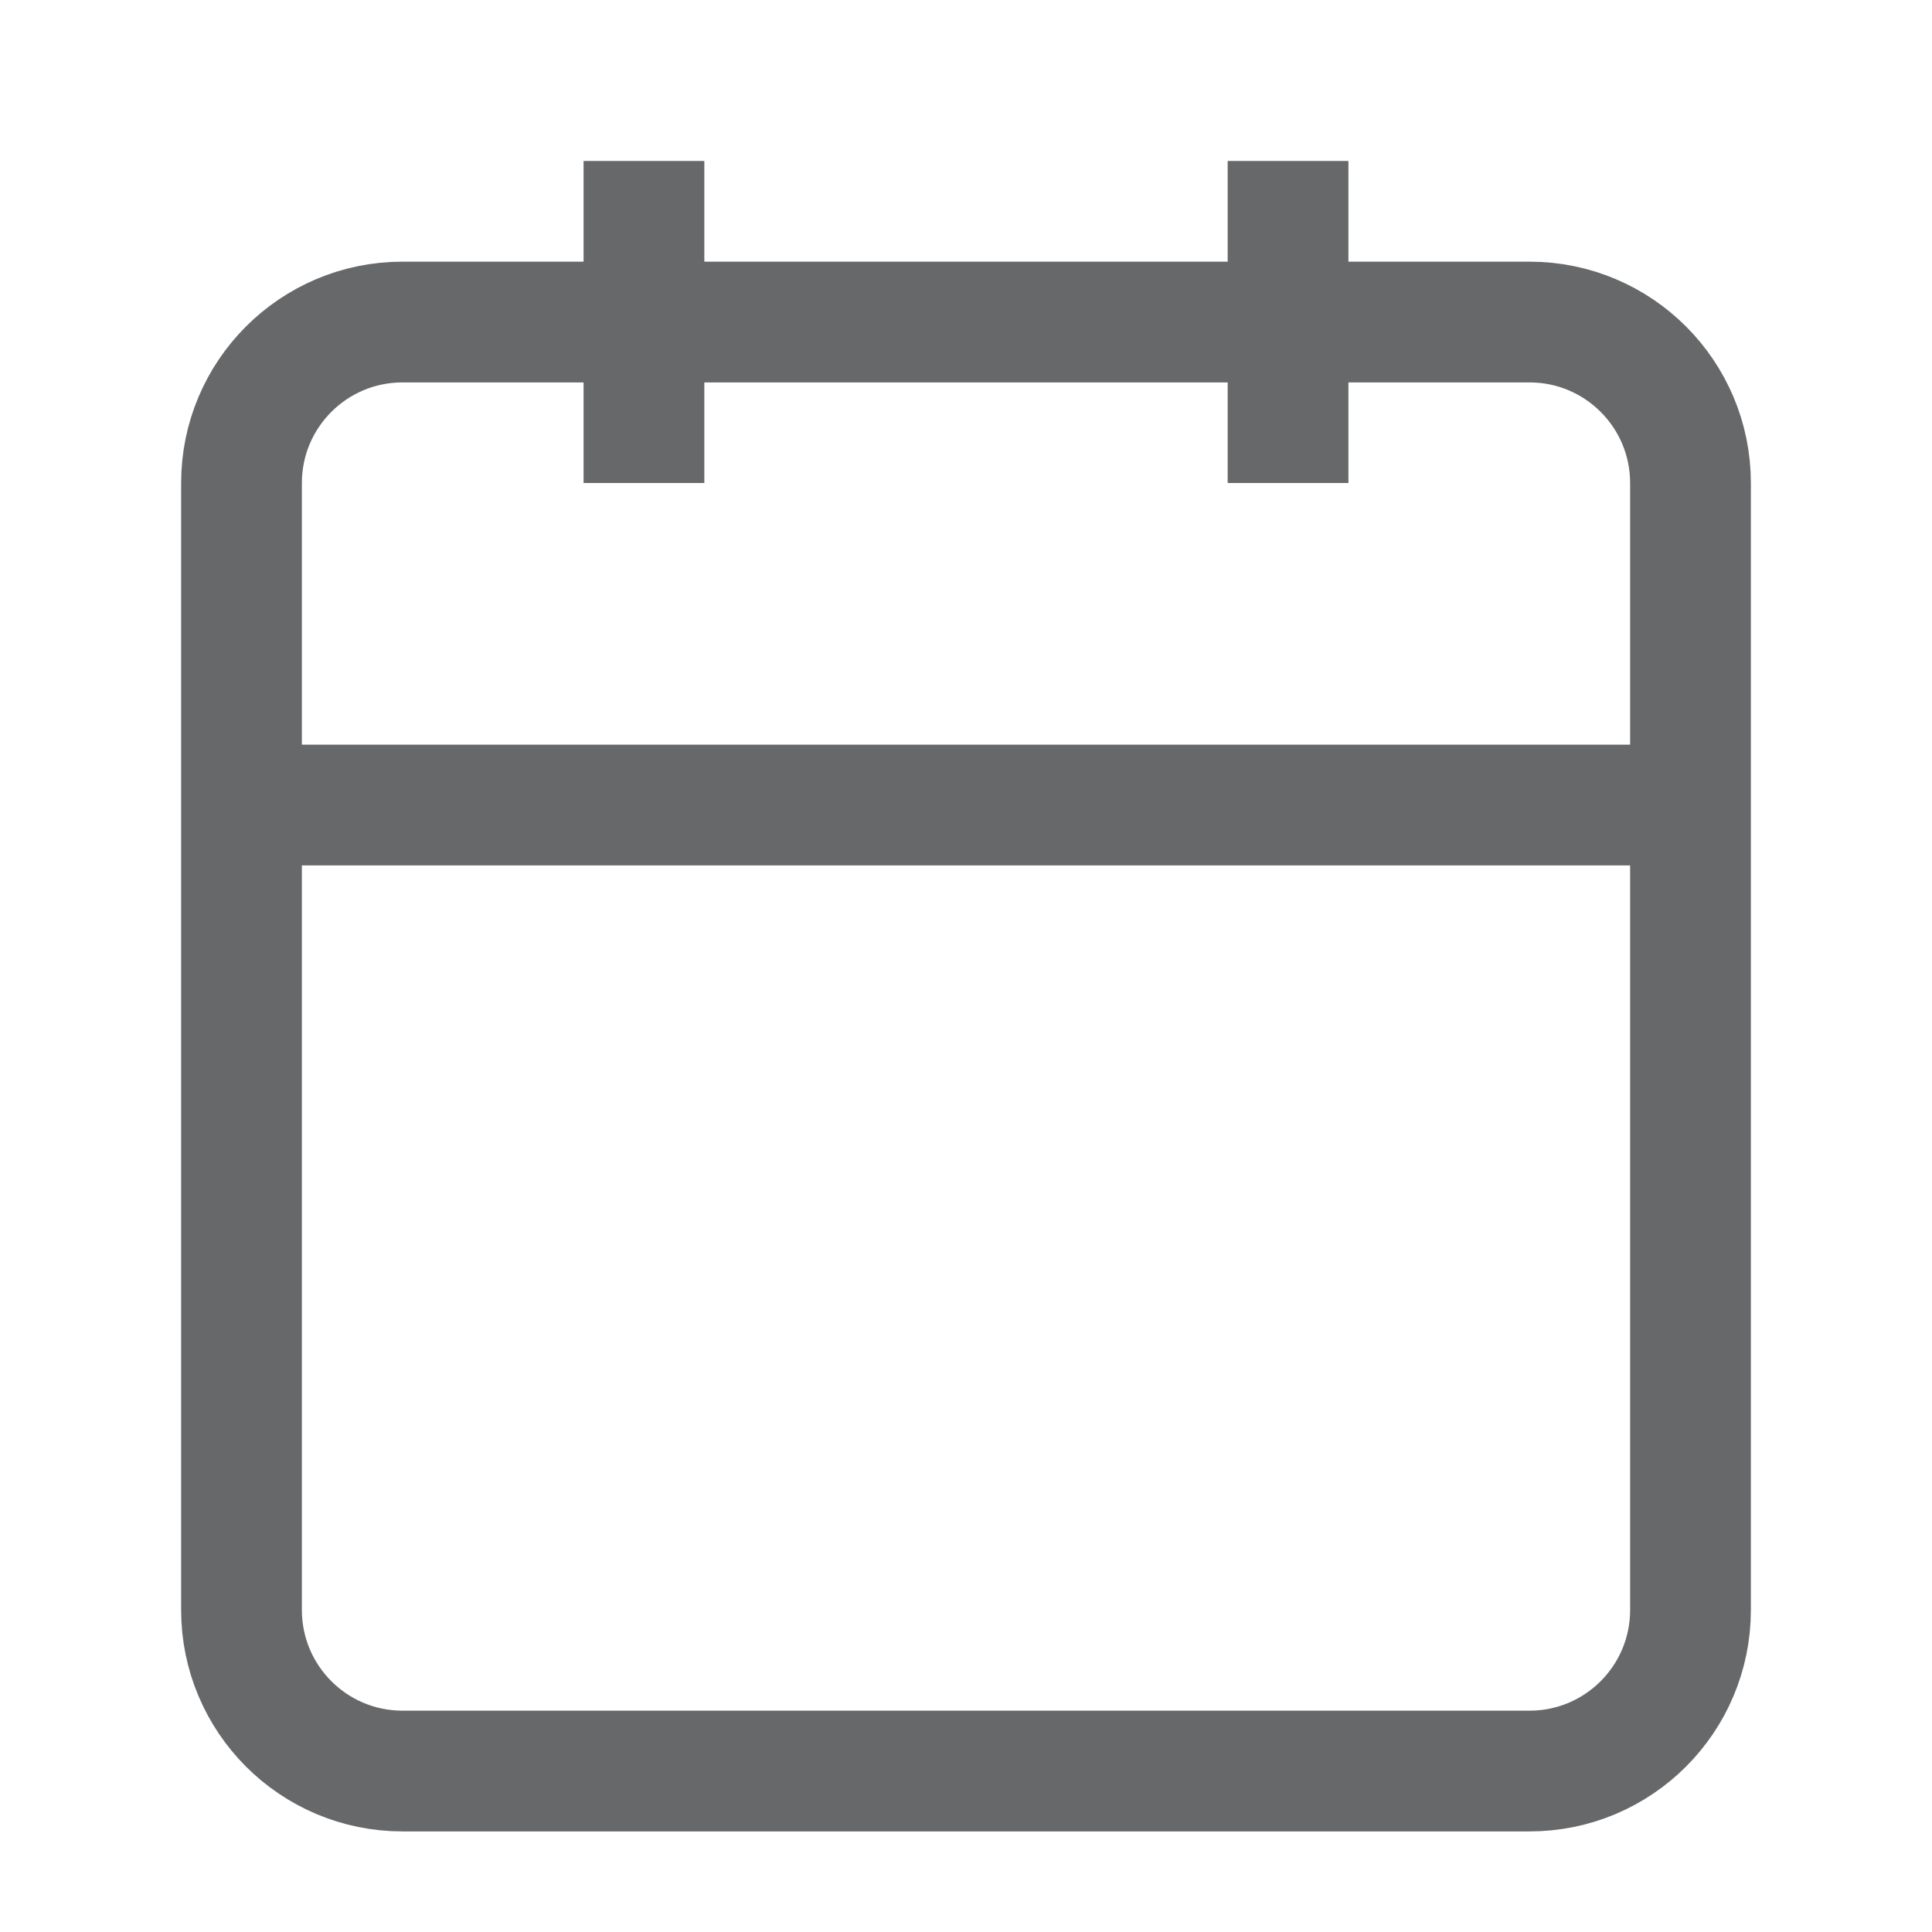 <svg width="16" height="16" viewBox="0 0 16 16" fill="none" xmlns="http://www.w3.org/2000/svg">
<path d="M12.667 2.667H3.333C2.597 2.667 2 3.264 2 4V13.333C2 14.07 2.597 14.667 3.333 14.667H12.667C13.403 14.667 14 14.07 14 13.333V4C14 3.264 13.403 2.667 12.667 2.667Z" stroke="#66686A" strokeWidth="1.333" strokeLinecap="round" strokeLinejoin="round"/>
<path d="M10.667 1.333V4" stroke="#66686A" strokeWidth="1.333" strokeLinecap="round" strokeLinejoin="round"/>
<path d="M5.333 1.333V4" stroke="#66686A" strokeWidth="1.333" strokeLinecap="round" strokeLinejoin="round"/>
<path d="M2 6.667H14" stroke="#66686A" strokeWidth="1.333" strokeLinecap="round" strokeLinejoin="round"/>
</svg>
